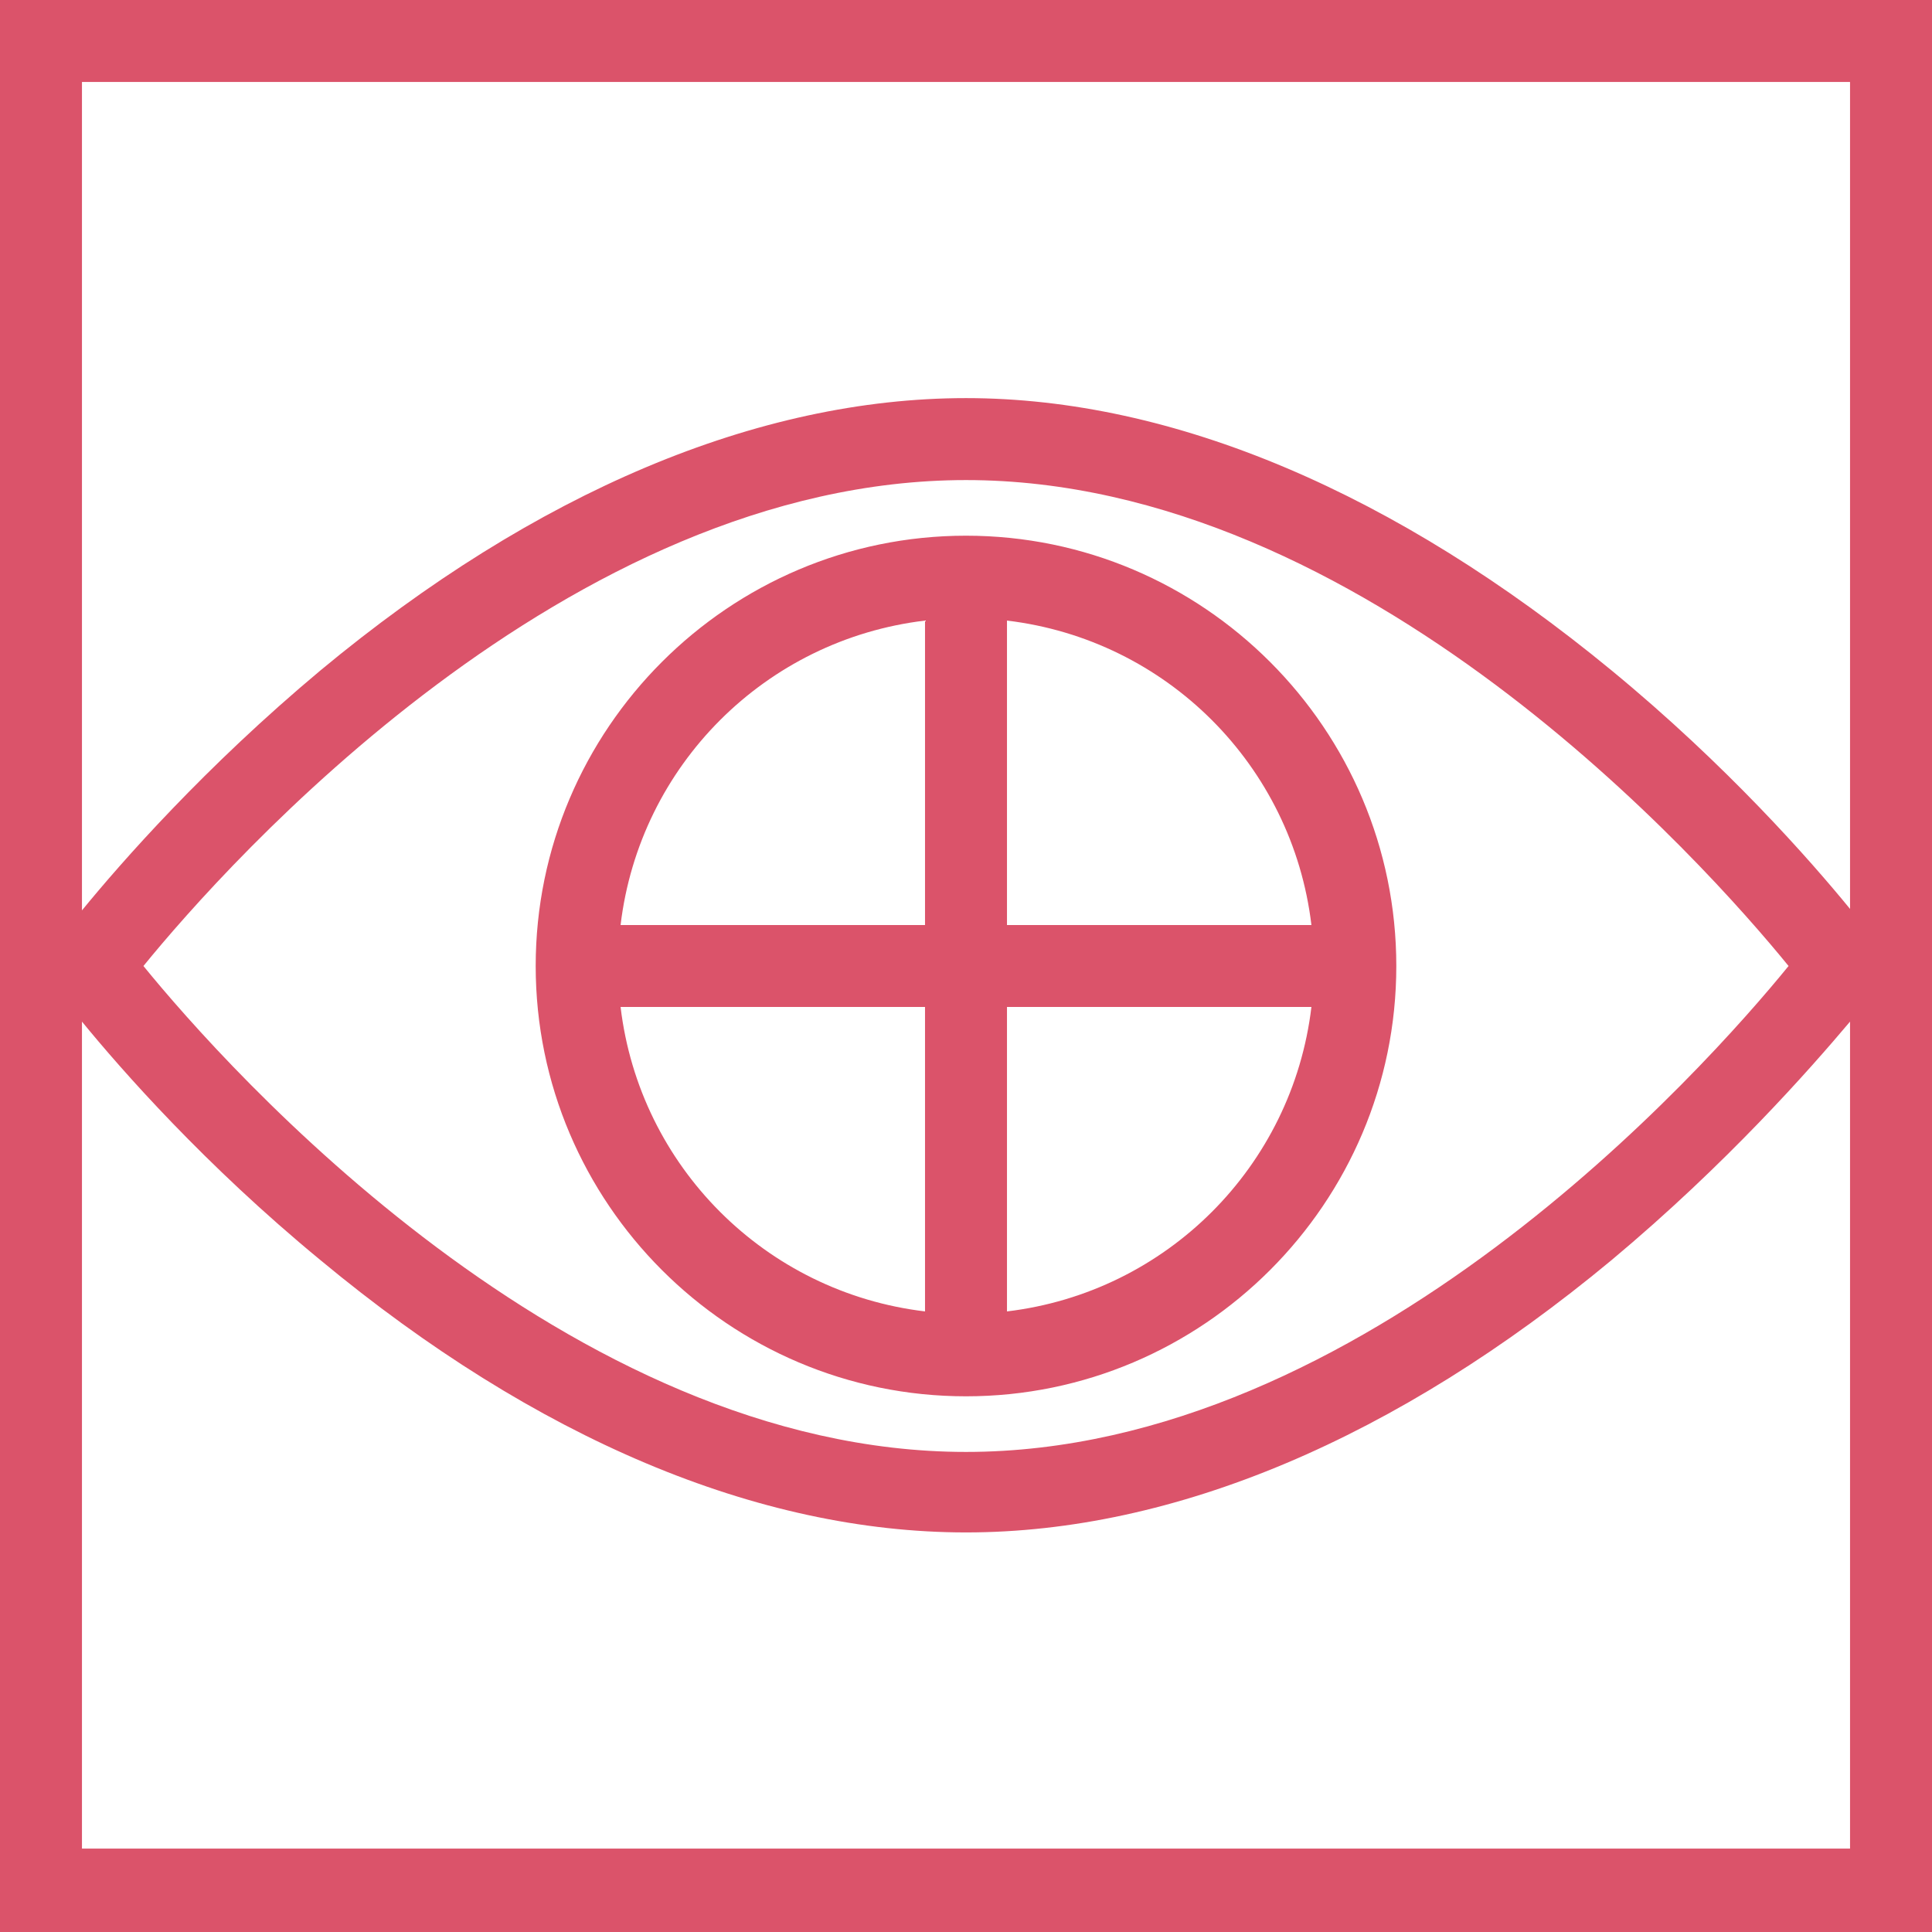 <?xml version="1.0" encoding="utf-8"?>
<svg version="1.1" id="Layer_1" xmlns="http://www.w3.org/2000/svg" xmlns:xlink="http://www.w3.org/1999/xlink" x="0px" y="0px"
	 viewBox="0 0 132 132" style="enable-background:new 0 0 132 132;" xml:space="preserve" width="132" height="132">
<style type="text/css">
	.st0{fill:#DB536A;}
</style>
<g>
	<path class="st0" d="M68.8,89.6V68.8h20.8C88.3,79.7,79.7,88.3,68.8,89.6L68.8,89.6z M42.4,68.8h20.8v20.8C52.3,88.3,43.7,79.7,42.4,68.8
		L42.4,68.8z M63.2,42.4v20.8H42.4C43.7,52.3,52.3,43.7,63.2,42.4L63.2,42.4z M89.6,63.2H68.8V42.4C79.7,43.7,88.3,52.3,89.6,63.2
		L89.6,63.2z M66,36.6c-16.2,0-29.4,13.2-29.4,29.4c0,16.2,13.2,29.4,29.4,29.4c16.2,0,29.4-13.2,29.4-29.4
		C95.4,49.8,82.2,36.6,66,36.6L66,36.6z M5.6,126.4V69.8c2.7,3.3,8.4,9.8,16.3,16.3c14.7,12.2,29.9,18.6,44.1,18.6
		c14.2,0,29.4-6.4,44.1-18.6c7.9-6.6,13.6-13.1,16.3-16.3v56.5H5.6L5.6,126.4z M122.2,66c-5.7,7-29,33.2-56.2,33.2
		C38.8,99.2,15.5,73,9.8,66c5.7-7,29-33.2,56.2-33.2C93.2,32.8,116.5,59,122.2,66L122.2,66z M126.4,5.6v56.5
		c-2.7-3.3-8.4-9.8-16.3-16.3C95.4,33.7,80.2,27.2,66,27.2c-14.2,0-29.4,6.4-44.1,18.6C14,52.4,8.3,58.9,5.6,62.2V5.6H126.4
		L126.4,5.6z M0,0v132h132V0H0L0,0z"/>
</g>
</svg>
